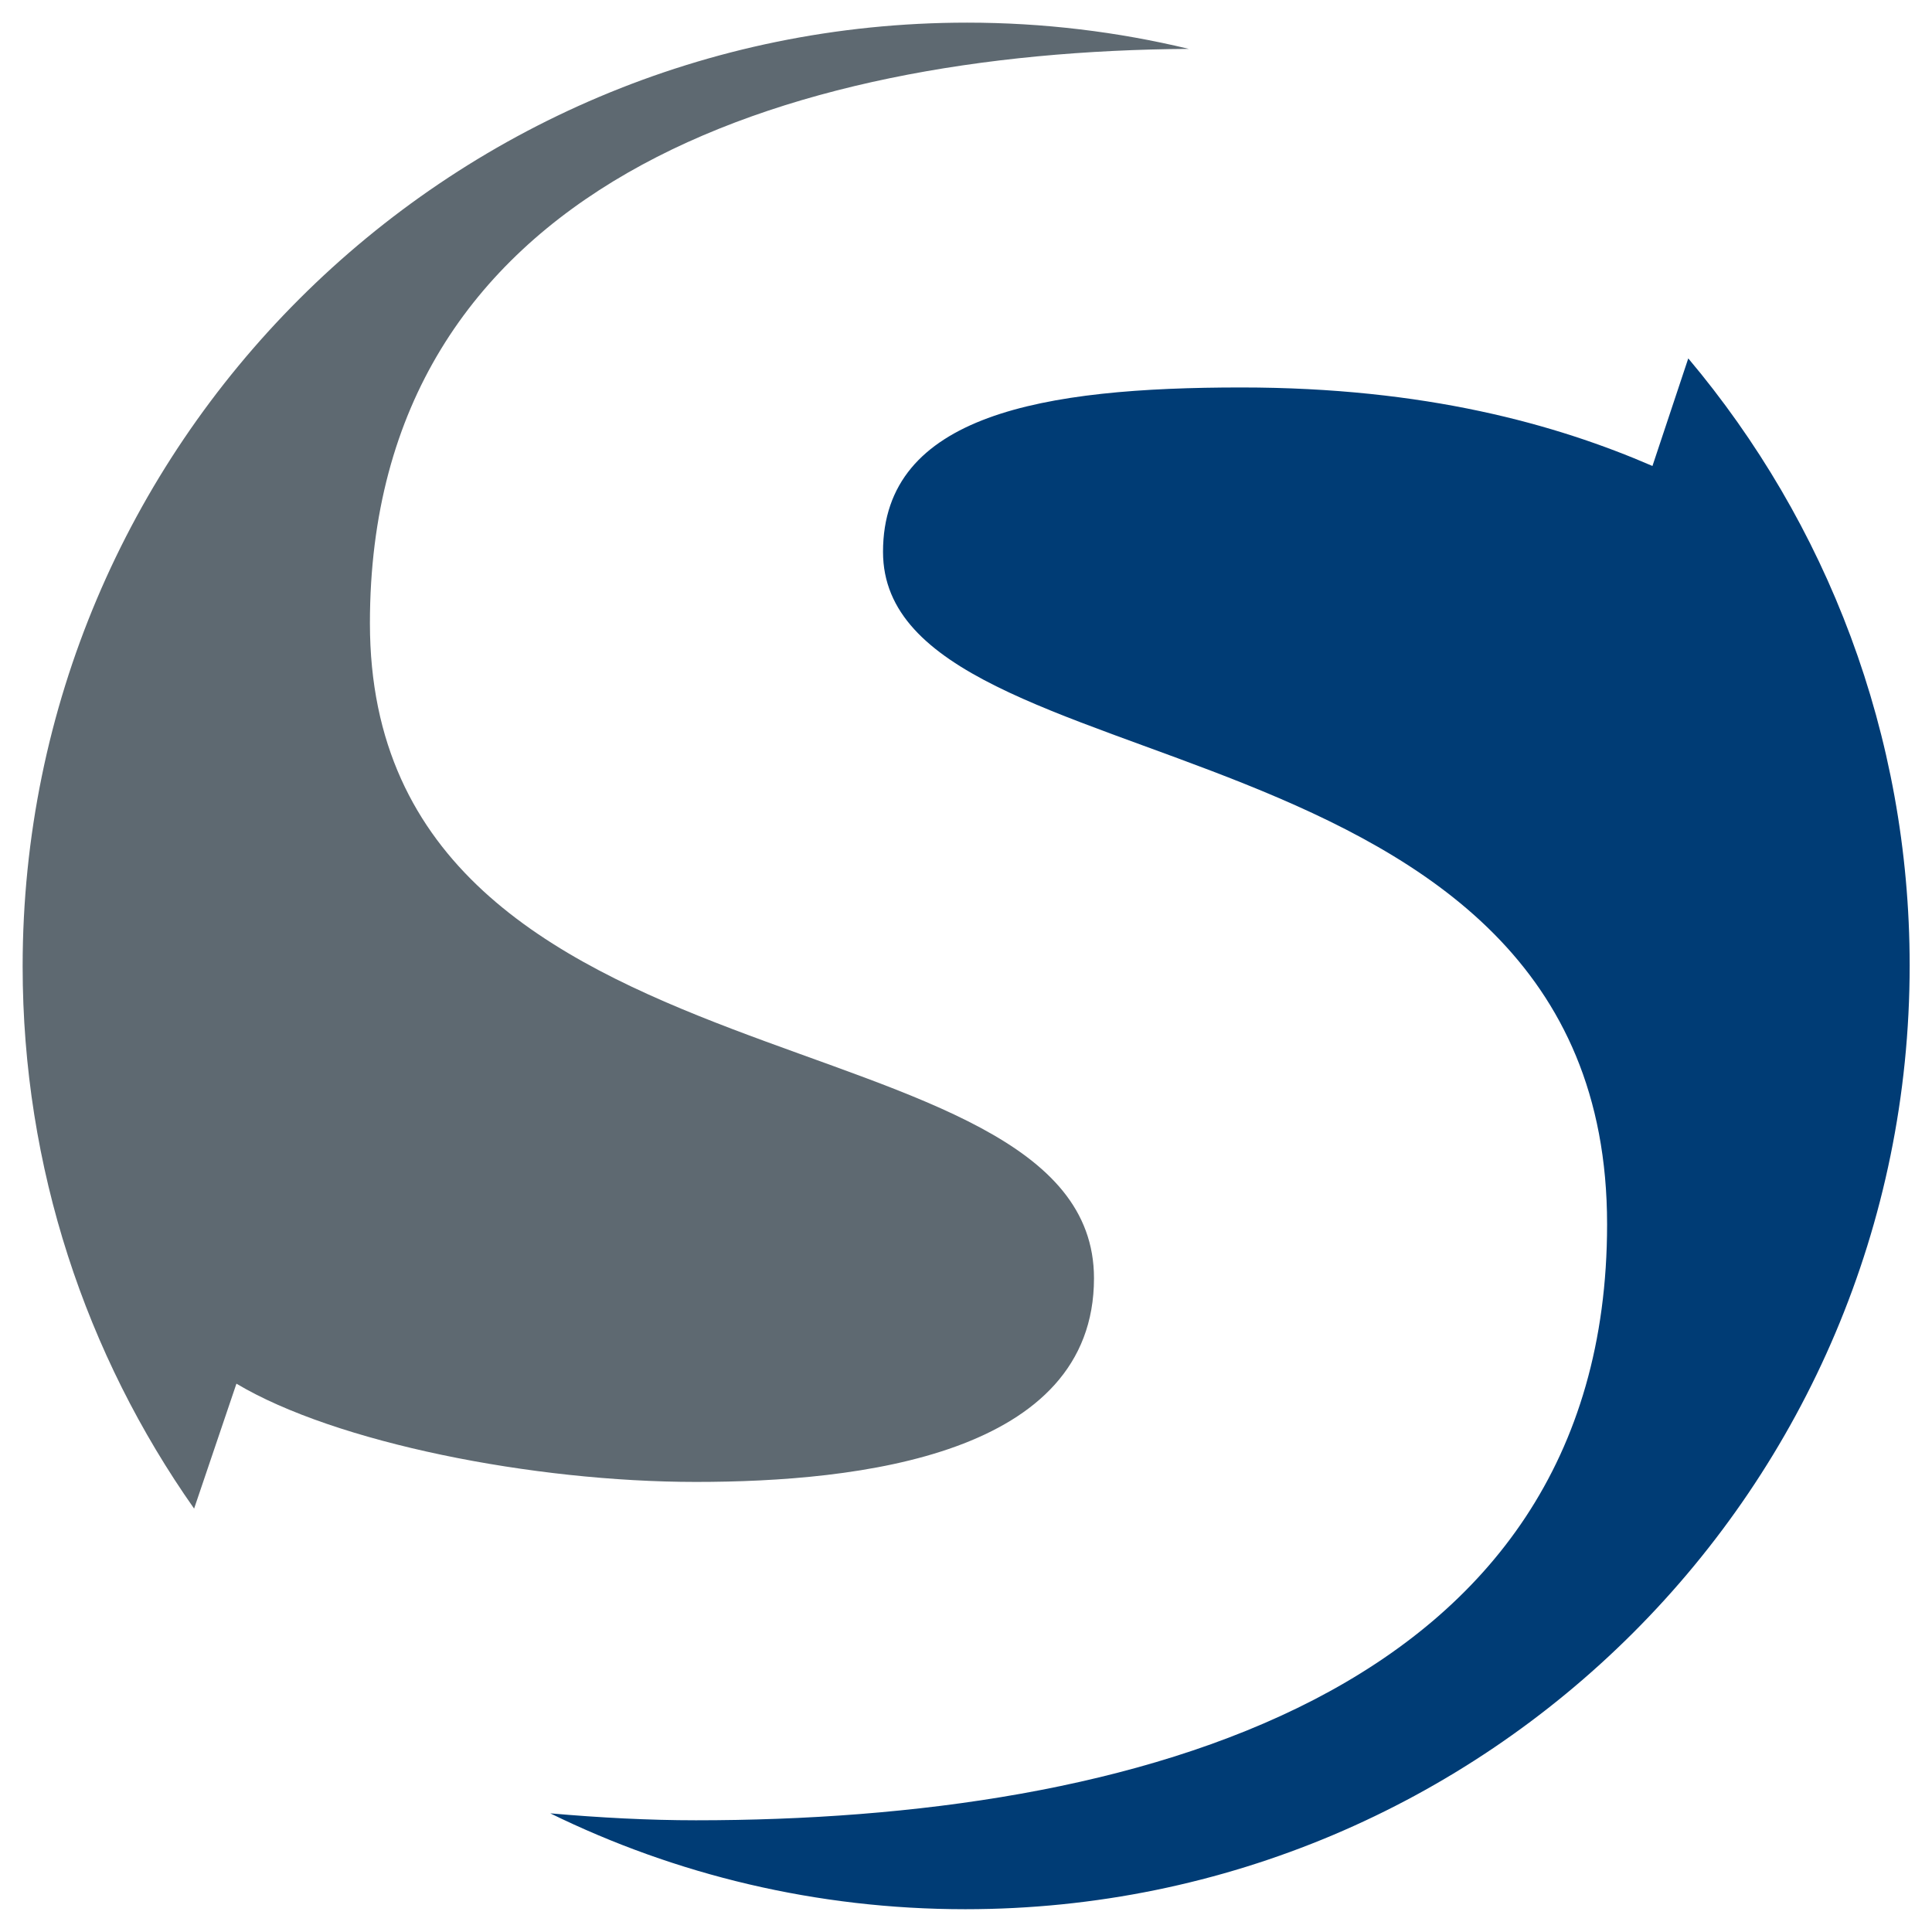 <?xml version="1.0" encoding="UTF-8" standalone="no"?>
<!DOCTYPE svg PUBLIC "-//W3C//DTD SVG 1.1//EN" "http://www.w3.org/Graphics/SVG/1.1/DTD/svg11.dtd">
<svg width="100%" height="100%" viewBox="0 0 256 256" version="1.1" xmlns="http://www.w3.org/2000/svg" xmlns:xlink="http://www.w3.org/1999/xlink" xml:space="preserve" xmlns:serif="http://www.serif.com/" style="fill-rule:evenodd;clip-rule:evenodd;stroke-linejoin:round;stroke-miterlimit:2;">
    <g transform="matrix(2.876,0,0,2.874,3,3)">
        <path d="M53.73,1.21C50.45,0.42 47.02,0 43.51,0C19.48,0 0,19.48 0,43.51C0,52.82 2.93,61.44 7.9,68.51L9.85,62.75C14.4,65.47 23.51,67.28 31.02,67.28C38.53,67.28 49.36,66.04 49.36,57.89C49.36,45.22 16,49.97 16,27.69C16,7.51 35.07,1.33 53.73,1.21Z" style="fill:rgb(94,105,113);fill-rule:nonzero;"/>
    </g>
    <g transform="matrix(2.876,0,0,2.874,3,3)">
        <path d="M76.74,15.48C83.1,23.04 86.94,32.81 86.94,43.47C86.94,67.51 67.46,86.98 43.43,86.98C36.57,86.98 30.08,85.39 24.31,82.56C26.59,82.76 28.85,82.88 31.02,82.88C50.97,82.88 73,77.22 73,55.4C73,31.41 39.64,35.6 39.64,24.4C39.64,18.06 47.02,16.82 56.14,16.82C64.63,16.82 70.66,18.52 75.09,20.44L76.74,15.48Z" style="fill:rgb(0,60,117);fill-rule:nonzero;"/>
    </g>
</svg>
